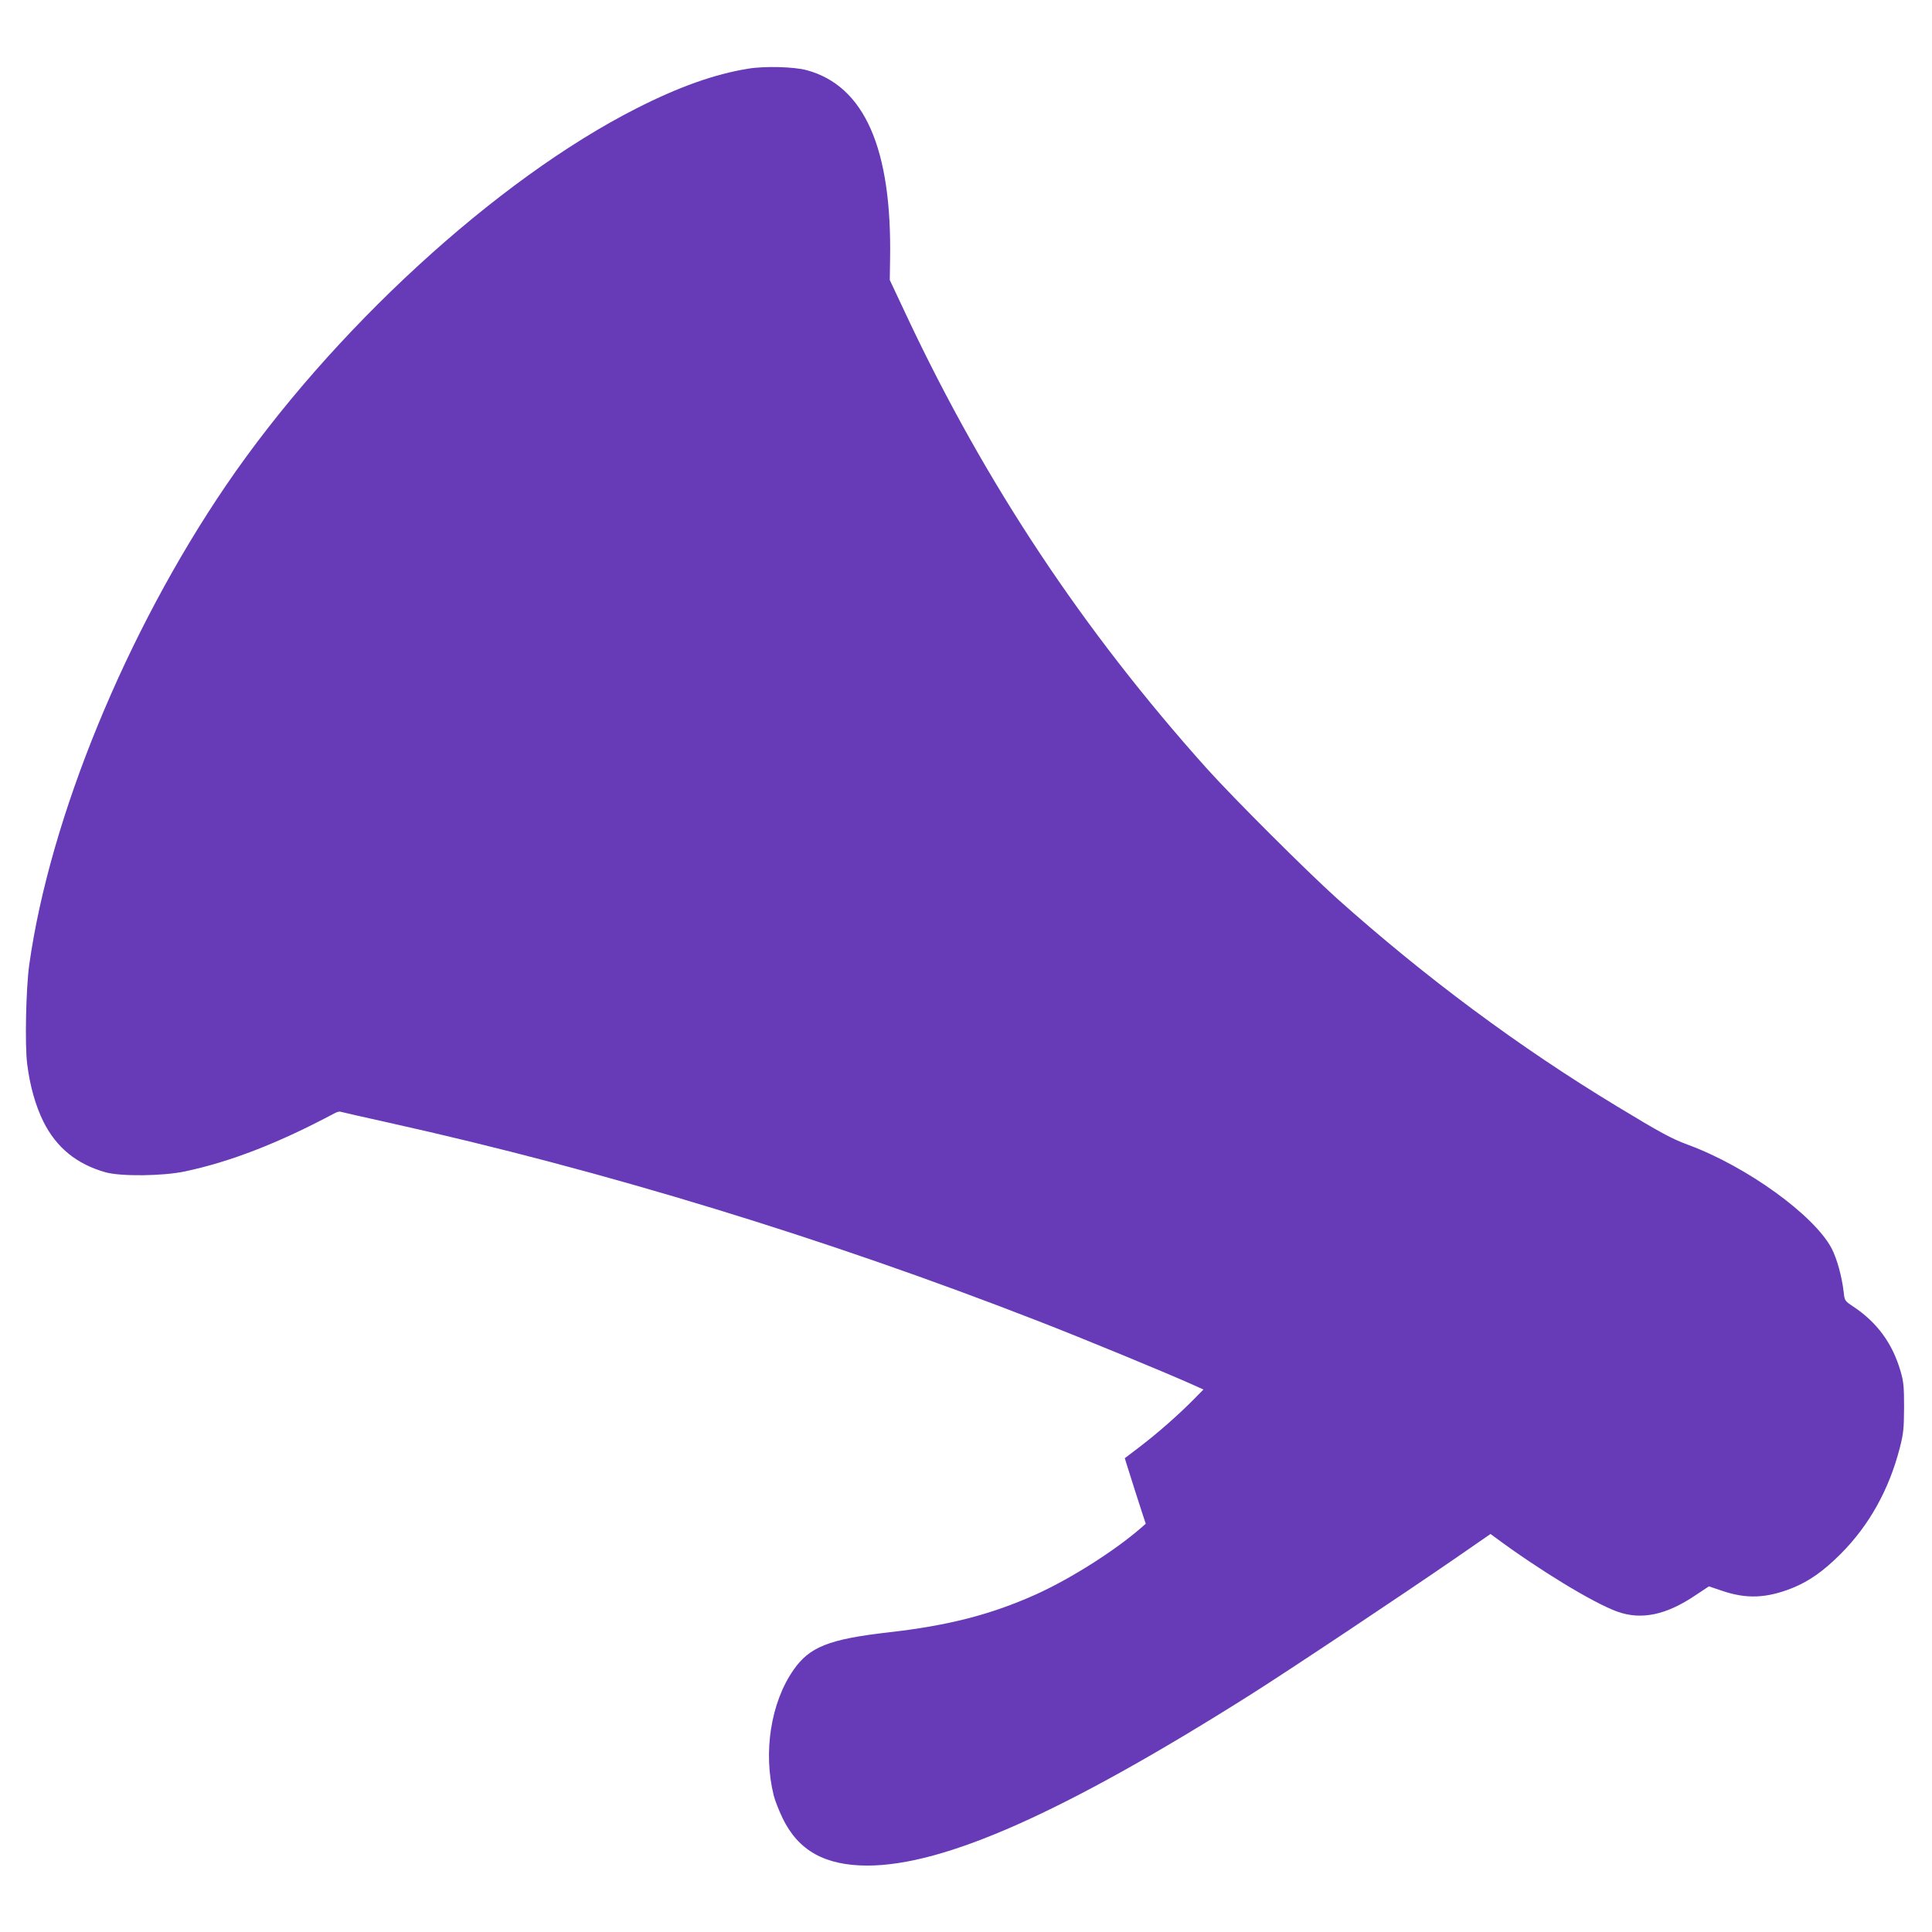 <?xml version="1.0" standalone="no"?>
<!DOCTYPE svg PUBLIC "-//W3C//DTD SVG 20010904//EN"
 "http://www.w3.org/TR/2001/REC-SVG-20010904/DTD/svg10.dtd">
<svg version="1.0" xmlns="http://www.w3.org/2000/svg"
 width="1280pt" height="1280pt" viewBox="0 0 1280 1280"
 preserveAspectRatio="xMidYMid meet">
<g transform="translate(0,1280) scale(0.1,-0.1)"
fill="#673ab7" stroke="none">
<path d="M4957 12345 c-223 -36 -461 -121 -740 -263 -929 -471 -2024 -1477
-2719 -2497 -662 -972 -1167 -2202 -1304 -3175 -22 -156 -30 -533 -14 -658 18
-146 55 -276 107 -382 86 -173 221 -283 413 -337 102 -28 379 -25 525 6 302
64 619 187 989 384 16 9 34 14 40 12 6 -2 153 -36 326 -74 1423 -316 2888
-764 4300 -1314 294 -114 861 -348 1029 -424 l64 -29 -69 -70 c-97 -98 -233
-218 -351 -308 l-101 -77 13 -42 c25 -80 86 -272 106 -332 l20 -60 -33 -29
c-175 -152 -469 -338 -696 -440 -296 -133 -579 -206 -977 -251 -393 -45 -522
-96 -628 -249 -150 -215 -202 -545 -131 -831 8 -33 35 -101 59 -151 104 -215
280 -313 560 -314 511 0 1300 350 2530 1126 248 156 1022 672 1370 912 l230
159 30 -22 c291 -216 651 -435 809 -492 160 -58 325 -23 519 108 l89 59 86
-29 c163 -56 296 -50 467 18 111 45 205 111 320 226 188 188 320 425 391 700
25 98 28 127 29 270 0 137 -3 171 -23 239 -53 185 -156 325 -314 430 -56 37
-57 39 -63 95 -12 104 -45 223 -80 290 -116 220 -561 542 -950 686 -109 40
-183 80 -470 254 -650 393 -1273 856 -1860 1381 -198 178 -687 666 -861 860
-819 914 -1463 1884 -1982 2986 l-117 249 2 135 c13 736 -170 1151 -552 1255
-84 23 -280 28 -388 10z"/>
</g>
</svg>
